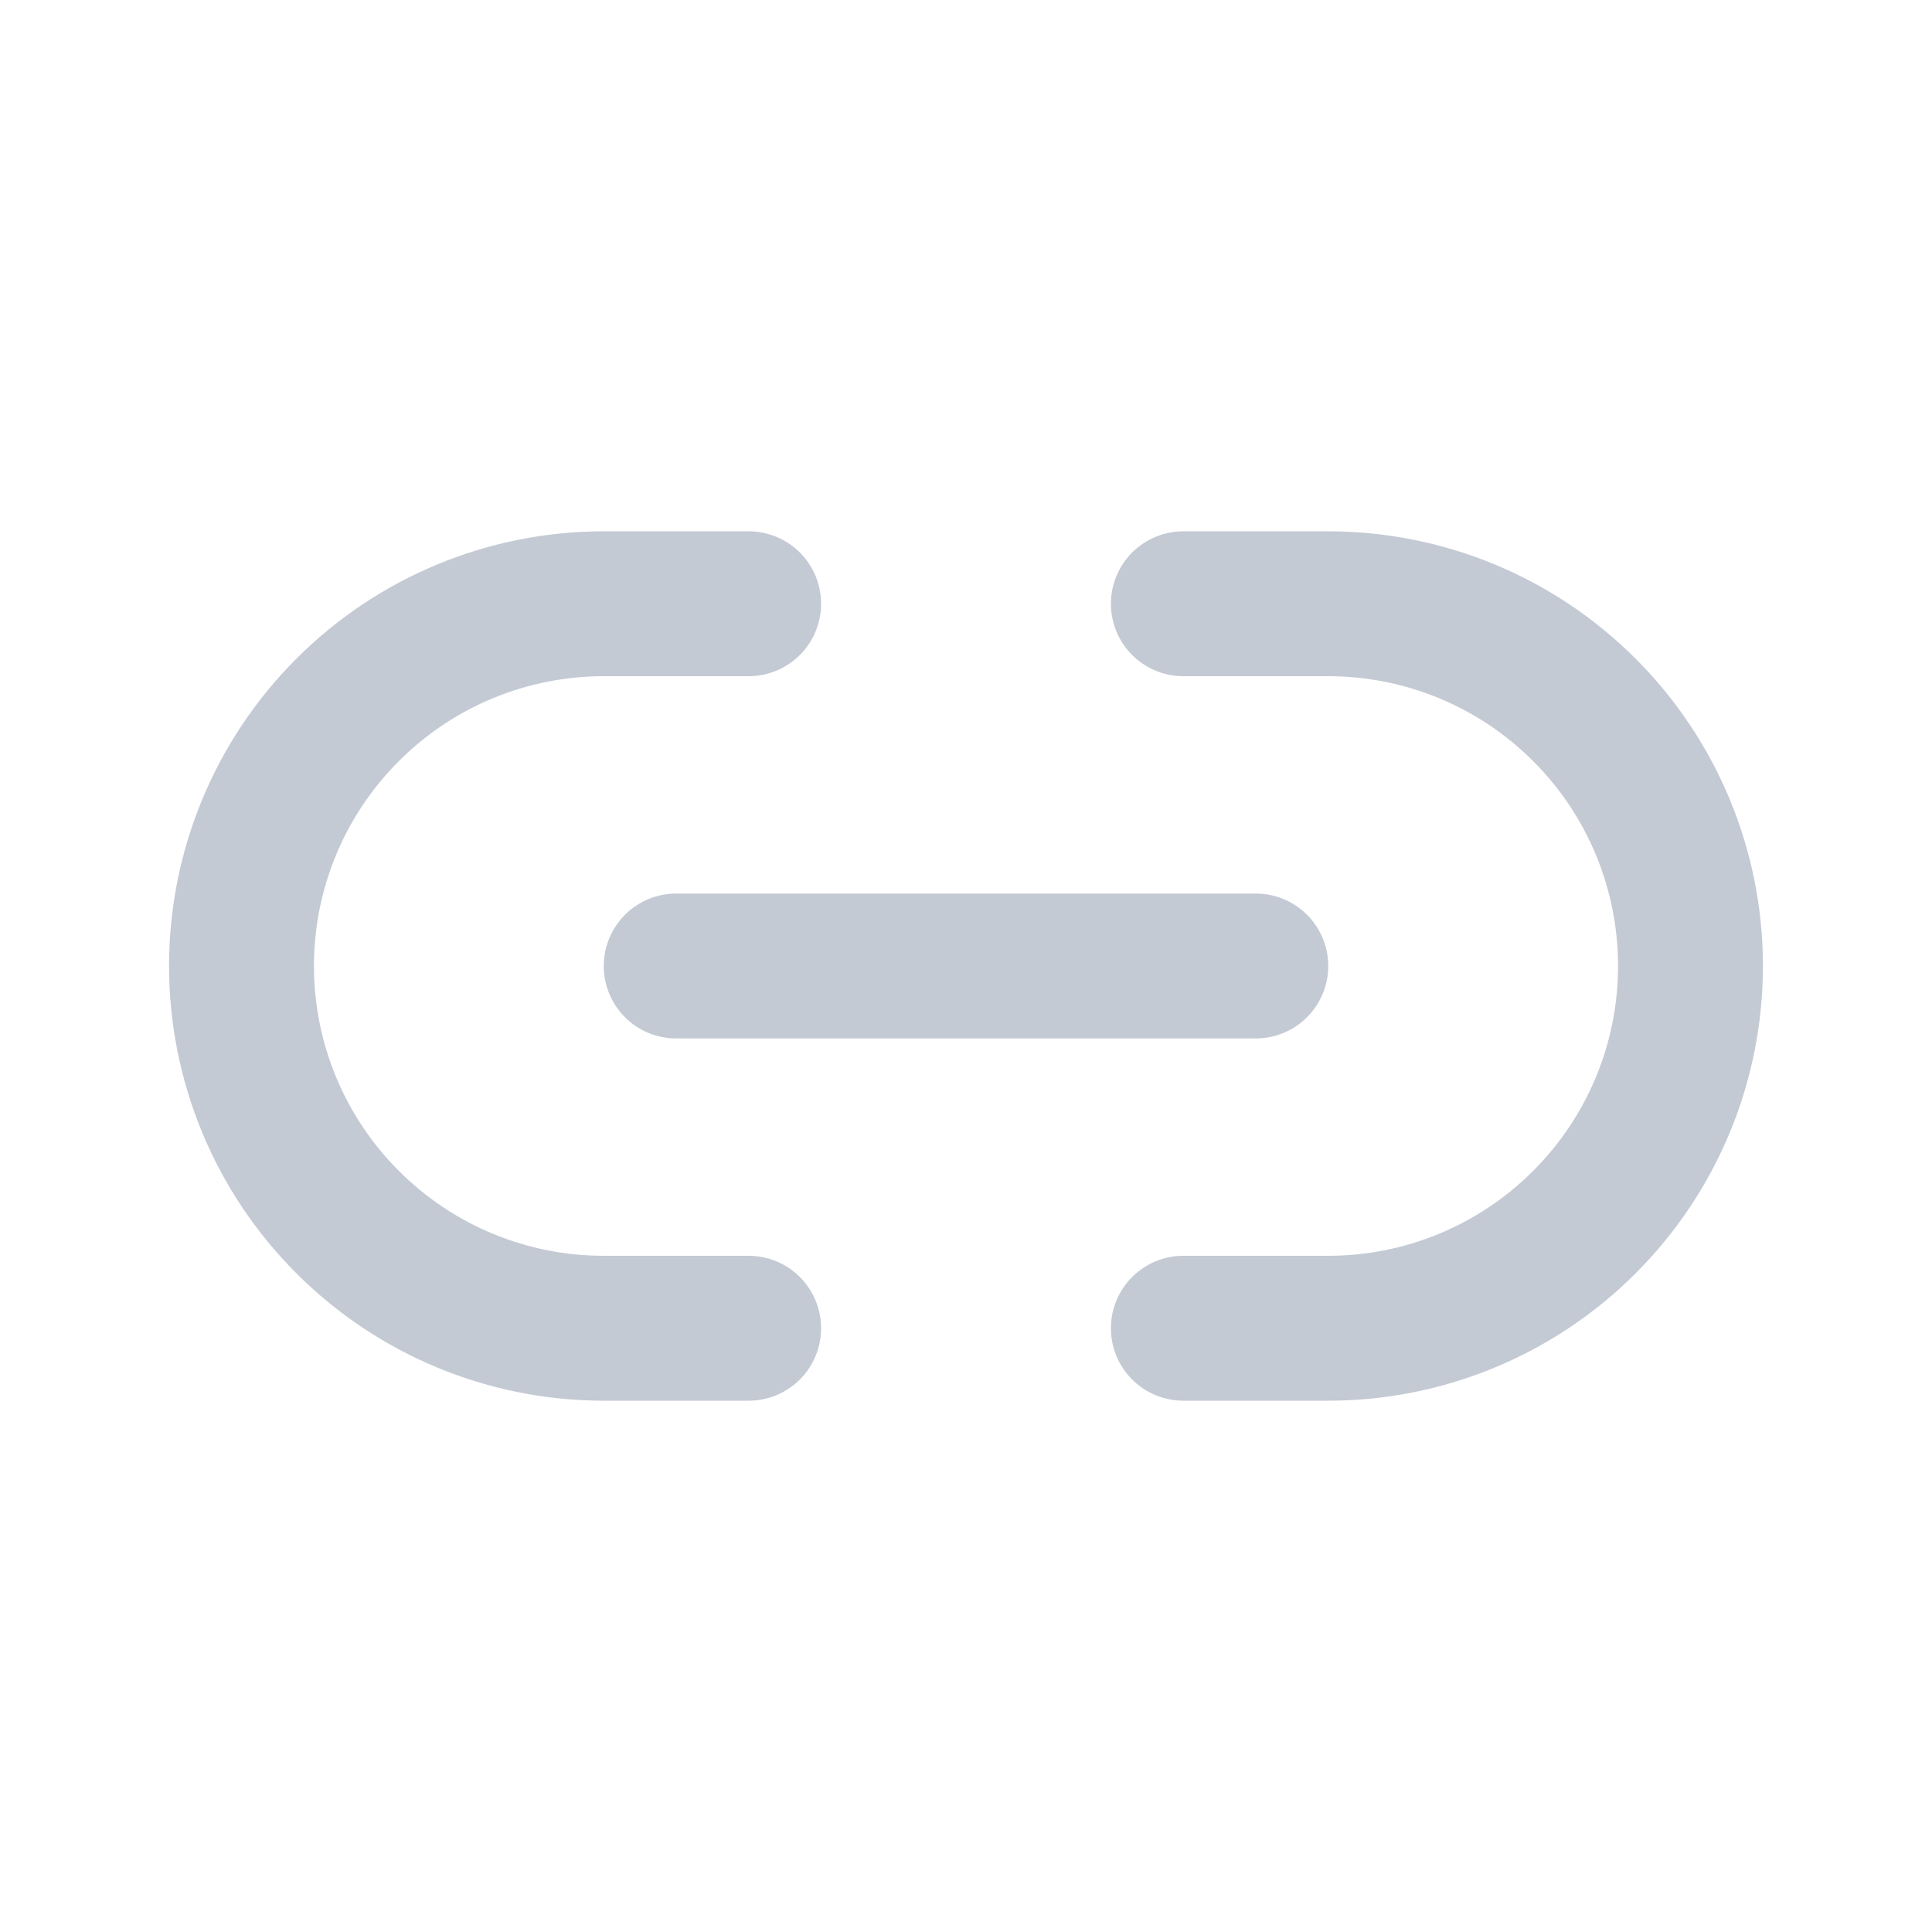 <svg width="16" height="16" viewBox="0 0 16 16" fill="none" xmlns="http://www.w3.org/2000/svg">
<path d="M6.2 11H5C4.204 11 3.441 10.684 2.879 10.121C2.316 9.559 2 8.796 2 8C2 7.204 2.316 6.441 2.879 5.879C3.441 5.316 4.204 5 5 5H6.2" stroke="#C4CAD4" stroke-width="1.2" stroke-linecap="round" stroke-linejoin="round"/>
<path d="M9.8 5H11C11.796 5 12.559 5.316 13.121 5.879C13.684 6.441 14 7.204 14 8C14 8.796 13.684 9.559 13.121 10.121C12.559 10.684 11.796 11 11 11H9.8" stroke="#C4CAD4" stroke-width="1.2" stroke-linecap="round" stroke-linejoin="round"/>
<path d="M5.6 8H10.4" stroke="#C4CAD4" stroke-width="1.2" stroke-linecap="round" stroke-linejoin="round"/>
</svg>
